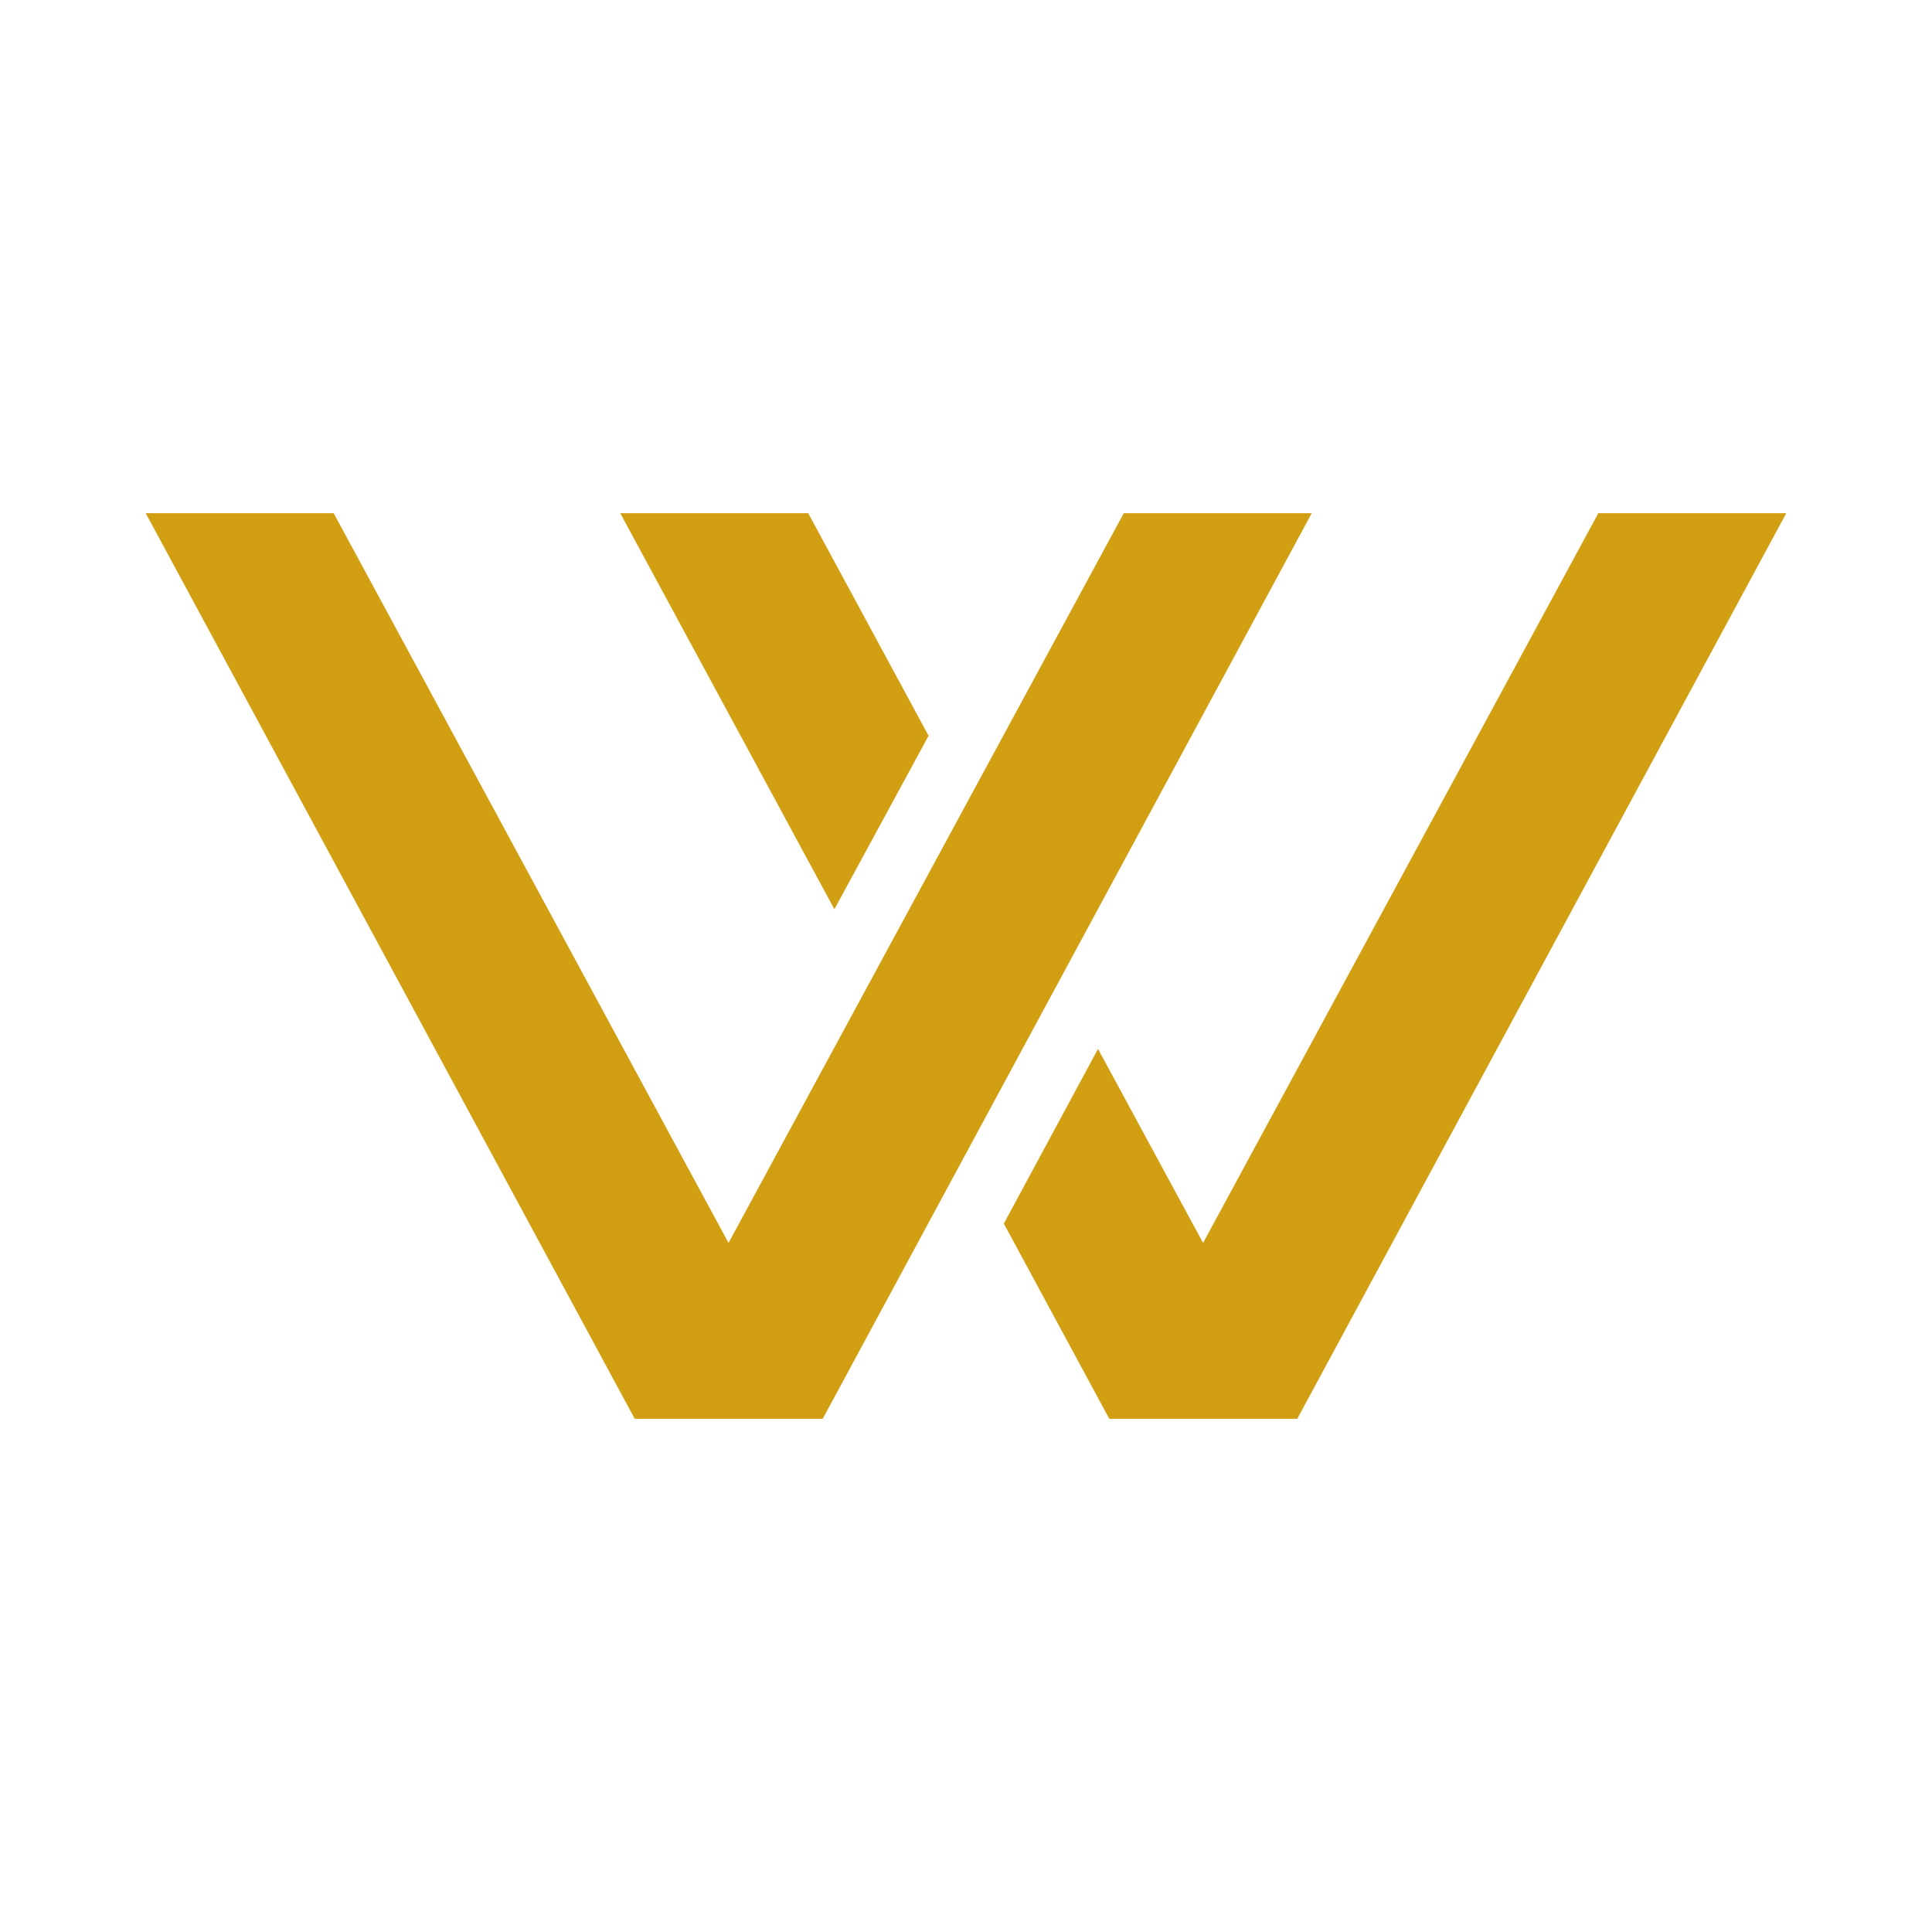 <?xml version="1.0" encoding="UTF-8"?>
<svg data-bbox="3.62 12.75 40.76 22.5" viewBox="0 0 48 48" xmlns="http://www.w3.org/2000/svg" data-type="color">
    <g>
        <path fill="#d29f13" d="m20.44 35.25 12.15-22.5h-4.67L18.1 30.88 8.29 12.75H3.62l12.15 22.5z" data-color="1"/>
        <path fill="#d29f13" d="m20.73 22.59-5.32-9.84h4.67l2.99 5.53z" data-color="1"/>
        <path fill="#d29f13" d="m24.94 30.4 2.62 4.85h4.67l12.15-22.5h-4.67l-9.82 18.13-2.61-4.82z" data-color="1"/>
    </g>
</svg>
